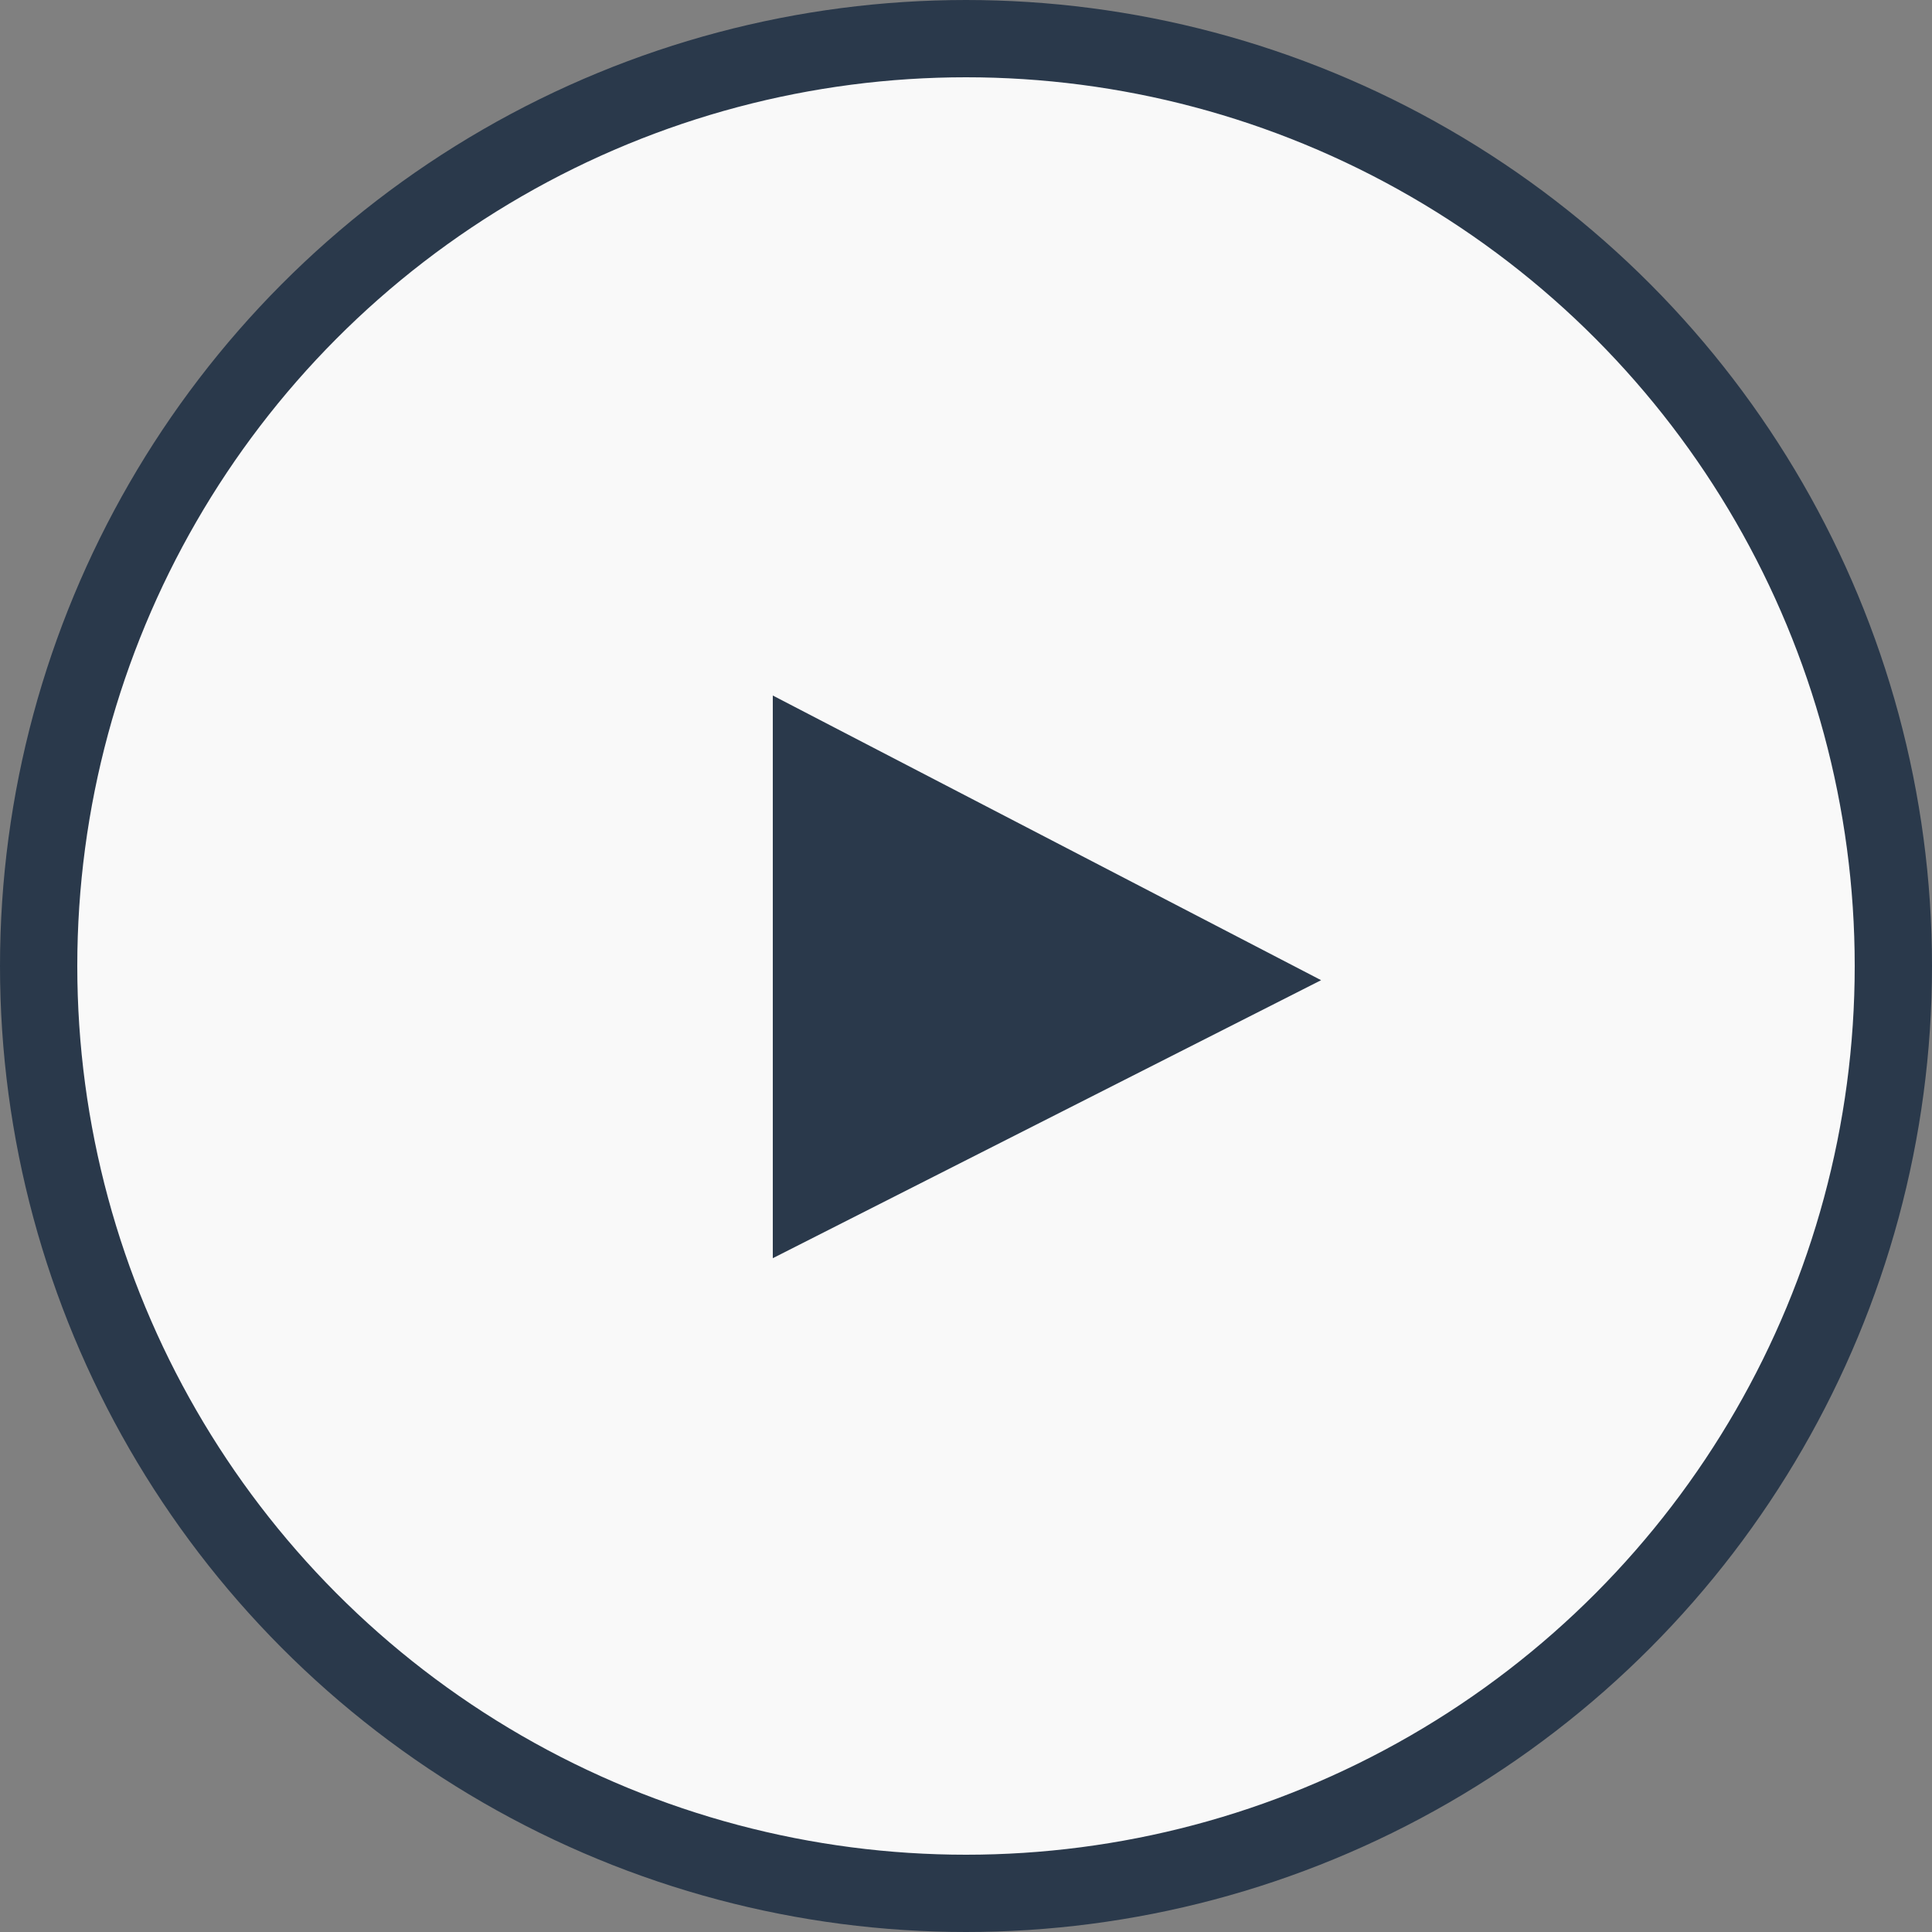 <svg width="50" height="50" xmlns="http://www.w3.org/2000/svg"><rect width="100%" height="100%" fill="#808080" stroke="none"/><g fill="none" fill-rule="evenodd"><circle stroke="#2A394B" stroke-width="2" fill-opacity=".95" fill="#FFF" cx="25" cy="25" r="24"/><path fill="#2A394B" d="M20 18v14.562l14.19-7.195z"/></g></svg>